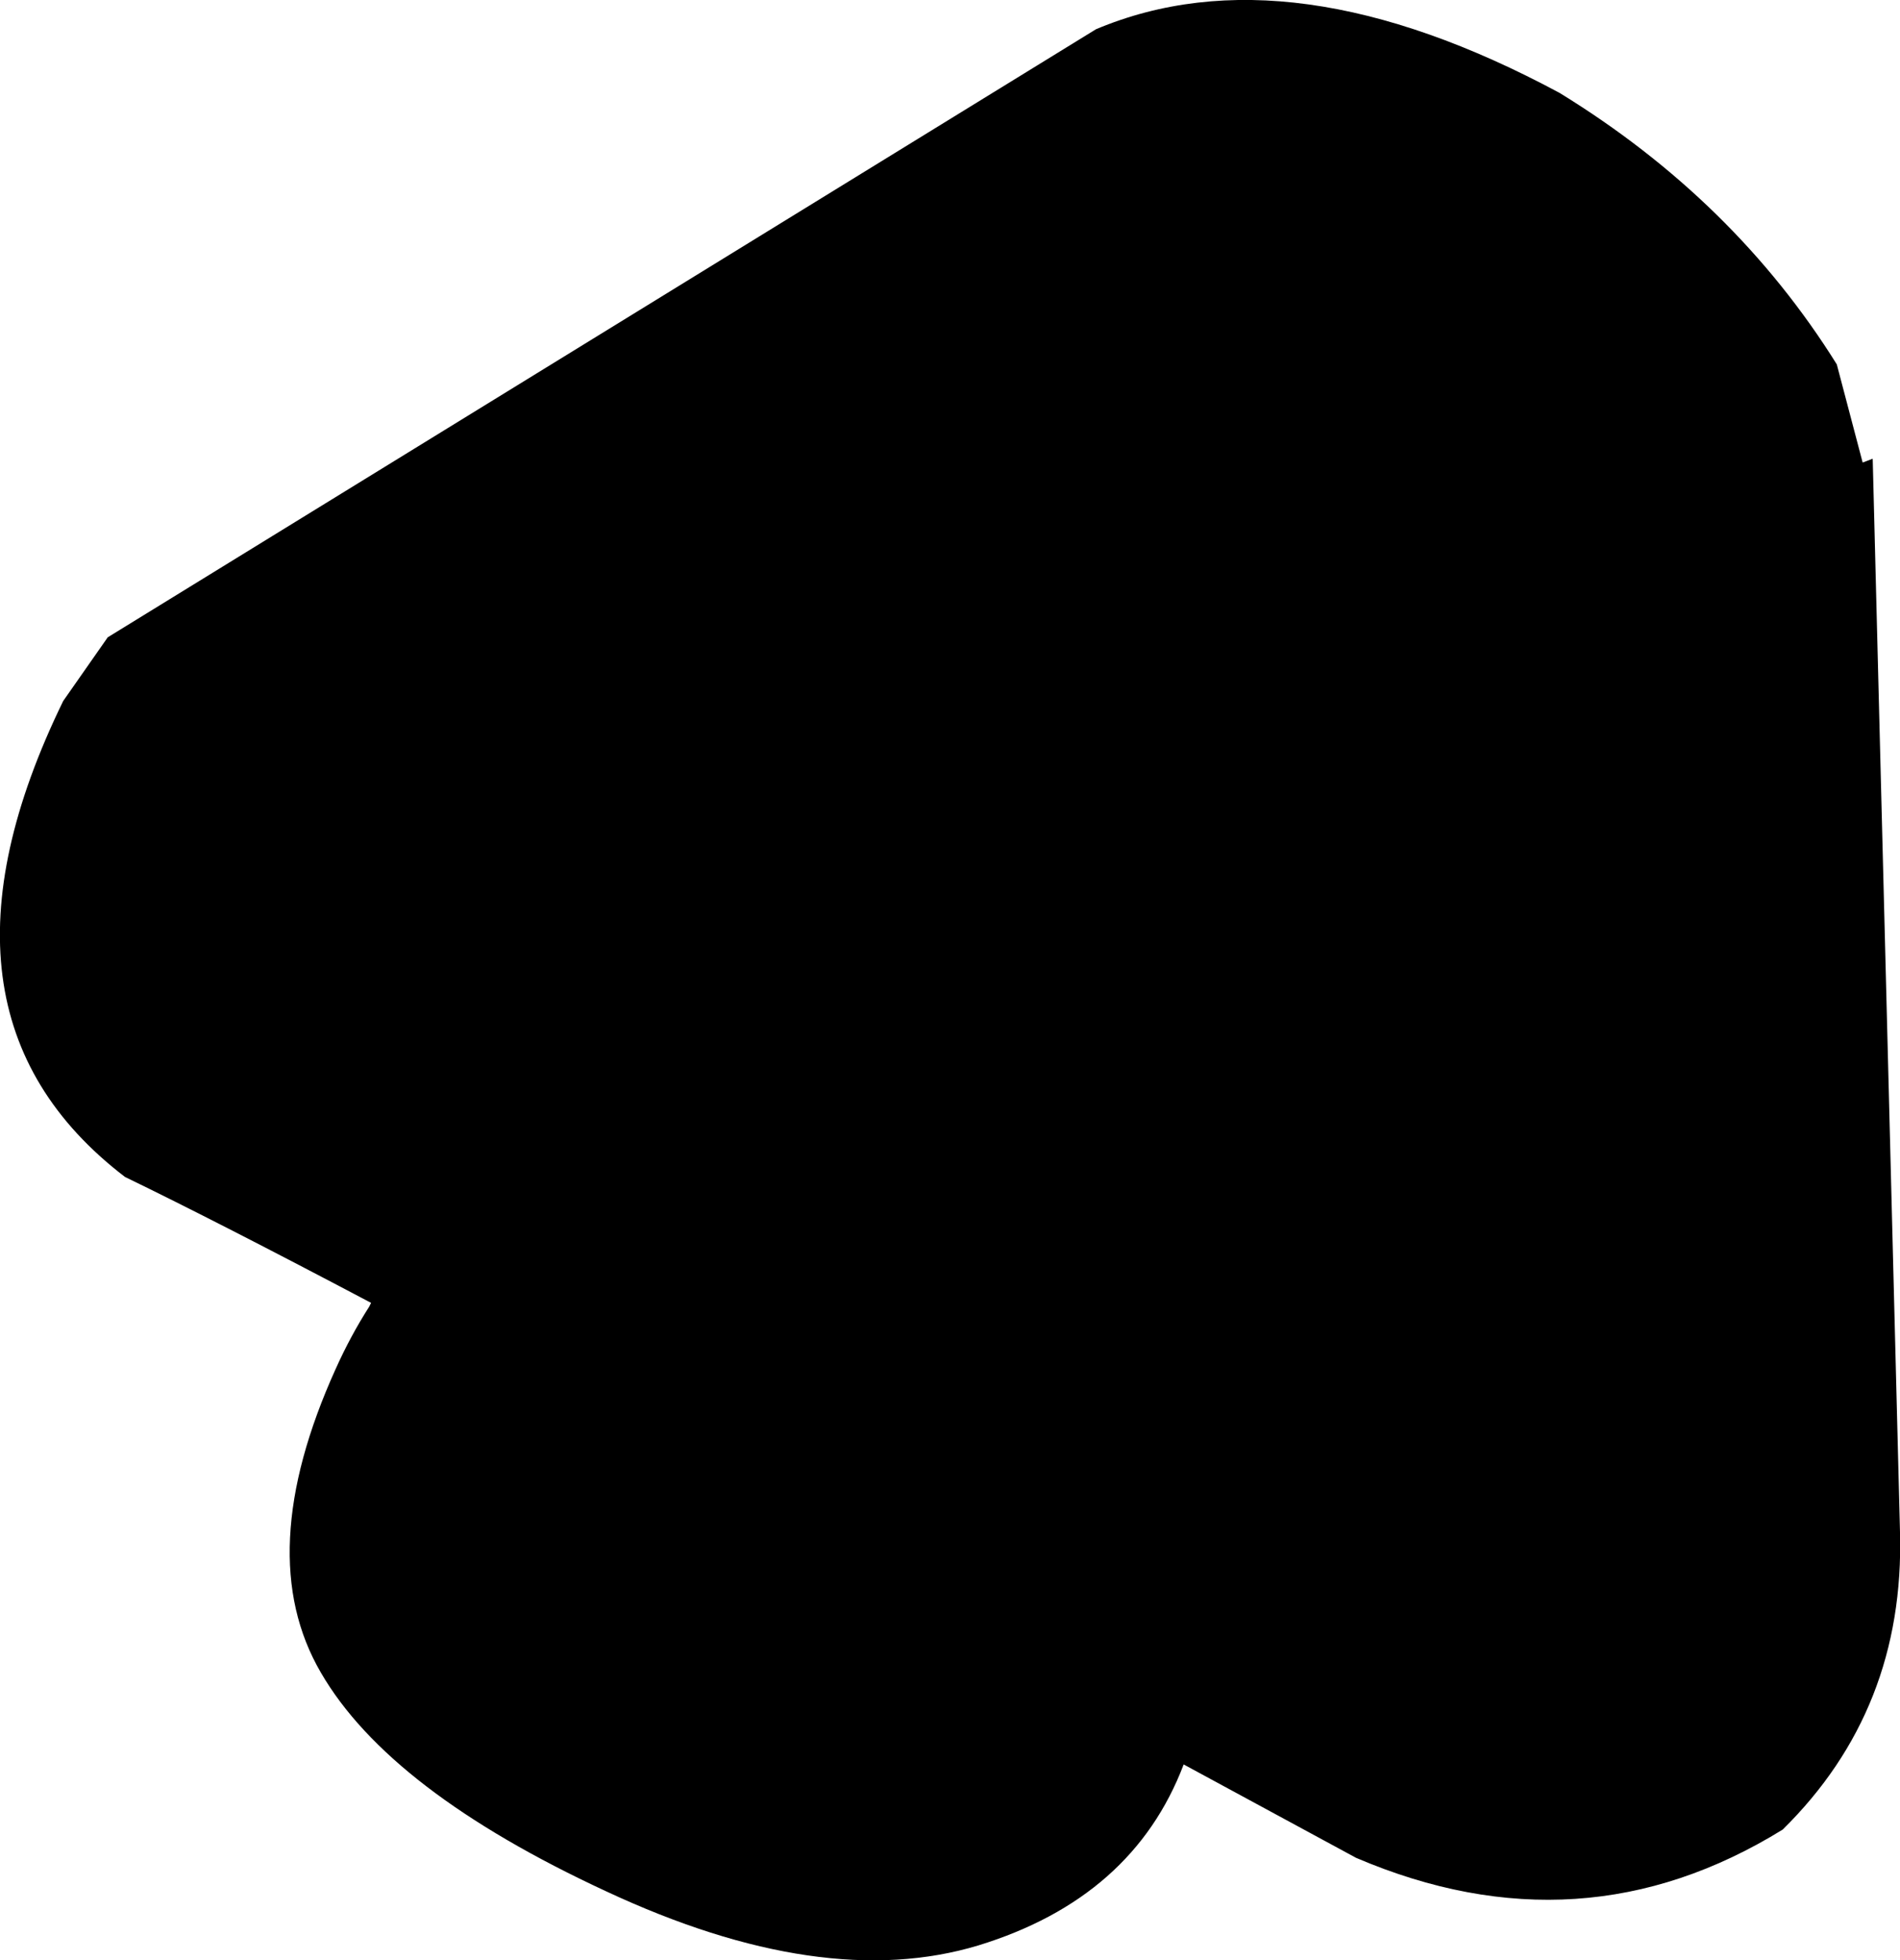<?xml version="1.0" encoding="UTF-8" standalone="no"?>
<svg xmlns:xlink="http://www.w3.org/1999/xlink" height="204.7px" width="198.4px" xmlns="http://www.w3.org/2000/svg">
  <g transform="matrix(1.0, 0.0, 0.0, 1.0, -14.6, 3.75)">
    <path d="M210.15 44.15 L213.0 156.25 Q213.5 174.75 200.75 187.3 179.7 200.3 156.2 190.25 L138.2 180.5 Q132.9 194.45 116.75 199.4 100.5 204.3 77.9 193.75 55.25 183.25 48.1 170.9 40.9 158.55 49.65 139.2 51.2 135.75 53.15 132.7 L53.35 132.3 Q37.35 123.85 27.65 119.15 5.3 102.05 21.2 69.45 L25.85 62.8 129.05 -0.7 Q149.25 -9.2 177.45 5.95 195.7 17.15 206.4 34.3 L209.1 44.55 210.15 44.15" fill="#000000" fill-rule="evenodd" stroke="none"/>
  </g>
</svg>
